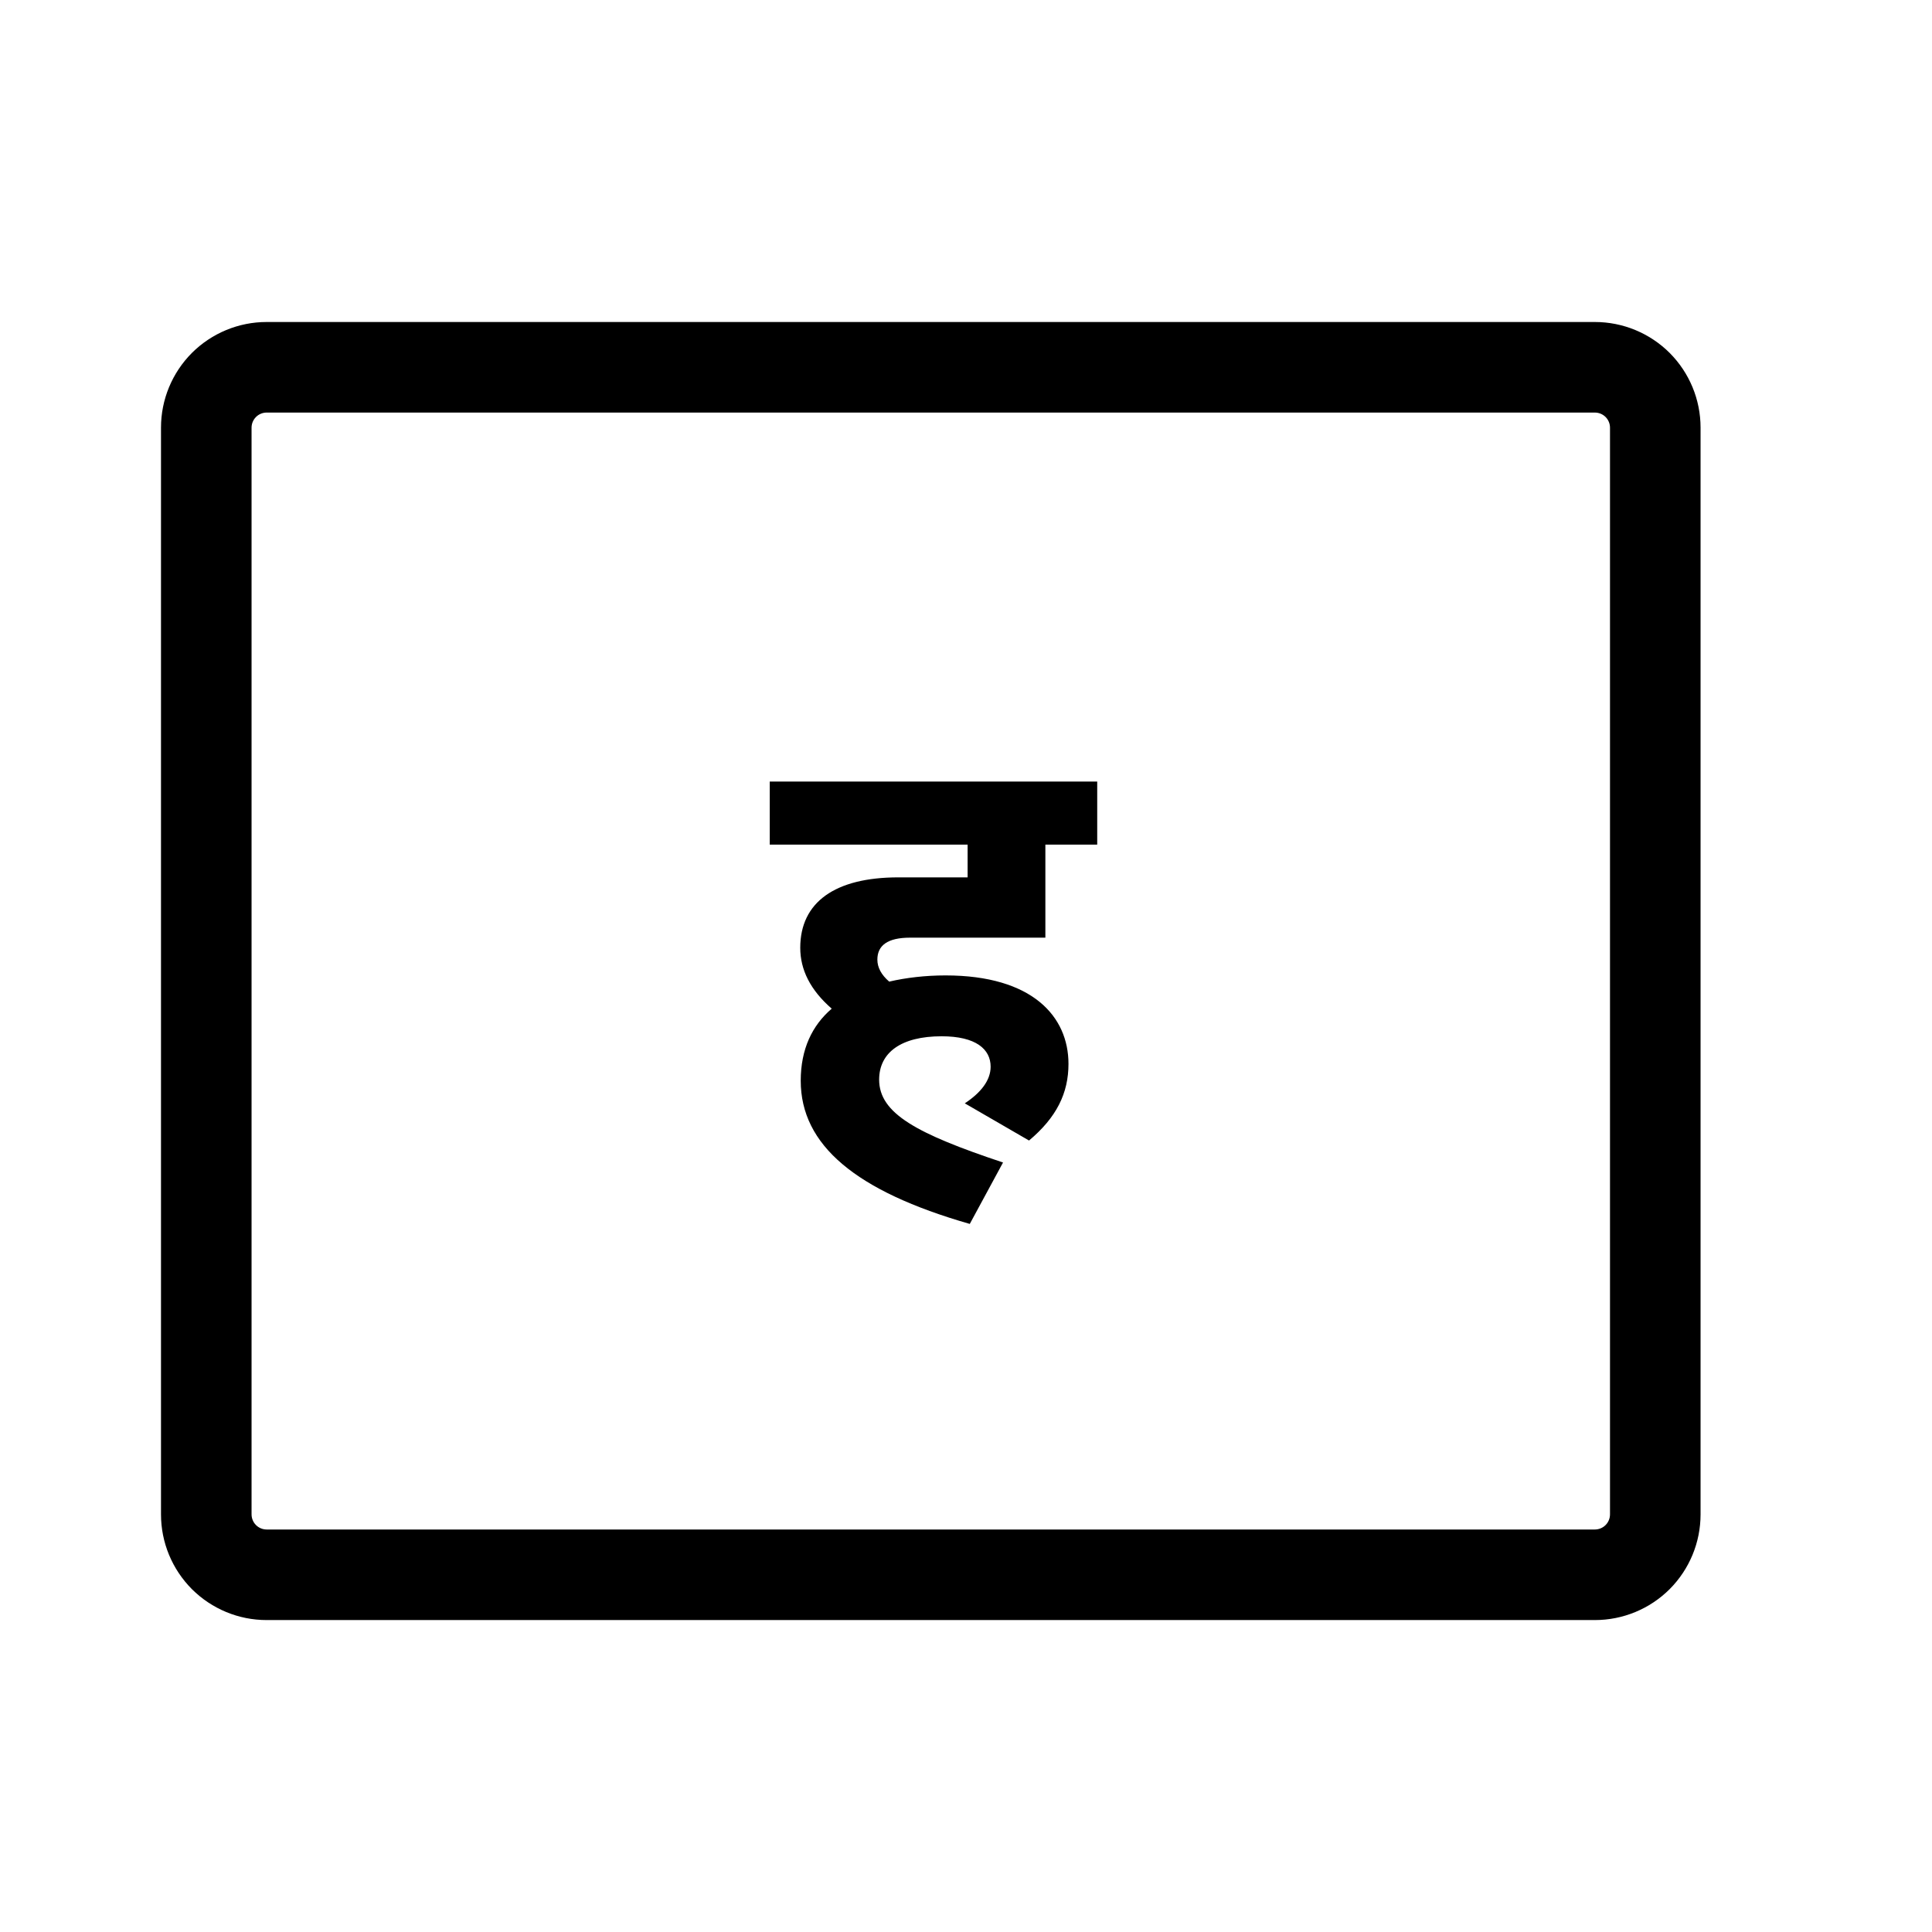 <svg width="24" height="24" viewBox="0 0 24 24" fill="none" xmlns="http://www.w3.org/2000/svg">
<path d="M19.812 4H3.312C2.964 4 2.631 4.138 2.384 4.384C2.138 4.631 2 4.964 2 5.312V18.812C2 19.161 2.138 19.494 2.384 19.741C2.631 19.987 2.964 20.125 3.312 20.125H19.812C20.161 20.125 20.494 19.987 20.741 19.741C20.987 19.494 21.125 19.161 21.125 18.812V5.312C21.125 4.964 20.987 4.631 20.741 4.384C20.494 4.138 20.161 4 19.812 4ZM20 18.812C20 18.862 19.98 18.91 19.945 18.945C19.91 18.98 19.862 19 19.812 19H3.312C3.263 19 3.215 18.98 3.18 18.945C3.145 18.91 3.125 18.862 3.125 18.812V5.312C3.125 5.263 3.145 5.215 3.18 5.18C3.215 5.145 3.263 5.125 3.312 5.125H19.812C19.862 5.125 19.91 5.145 19.945 5.18C19.98 5.215 20 5.263 20 5.312V18.812Z" fill="black"/>
<path d="M11.985 13.706C12.188 13.572 12.306 13.418 12.306 13.251C12.306 13.034 12.124 12.873 11.697 12.873C11.194 12.873 10.921 13.075 10.921 13.412C10.921 13.832 11.389 14.084 12.46 14.441L12.047 15.204C10.627 14.797 9.947 14.223 9.947 13.425C9.947 13.034 10.088 12.739 10.332 12.53C10.066 12.299 9.941 12.046 9.941 11.774C9.941 11.207 10.374 10.899 11.159 10.899H12.02V10.492H9.562V9.709H13.63V10.492H12.986V11.648H11.306C11.025 11.648 10.899 11.745 10.899 11.921C10.899 12.018 10.948 12.11 11.046 12.194C11.257 12.145 11.495 12.117 11.746 12.117C12.825 12.117 13.273 12.627 13.273 13.216C13.273 13.579 13.126 13.88 12.783 14.168L11.985 13.706Z" fill="black"/>
</svg>
